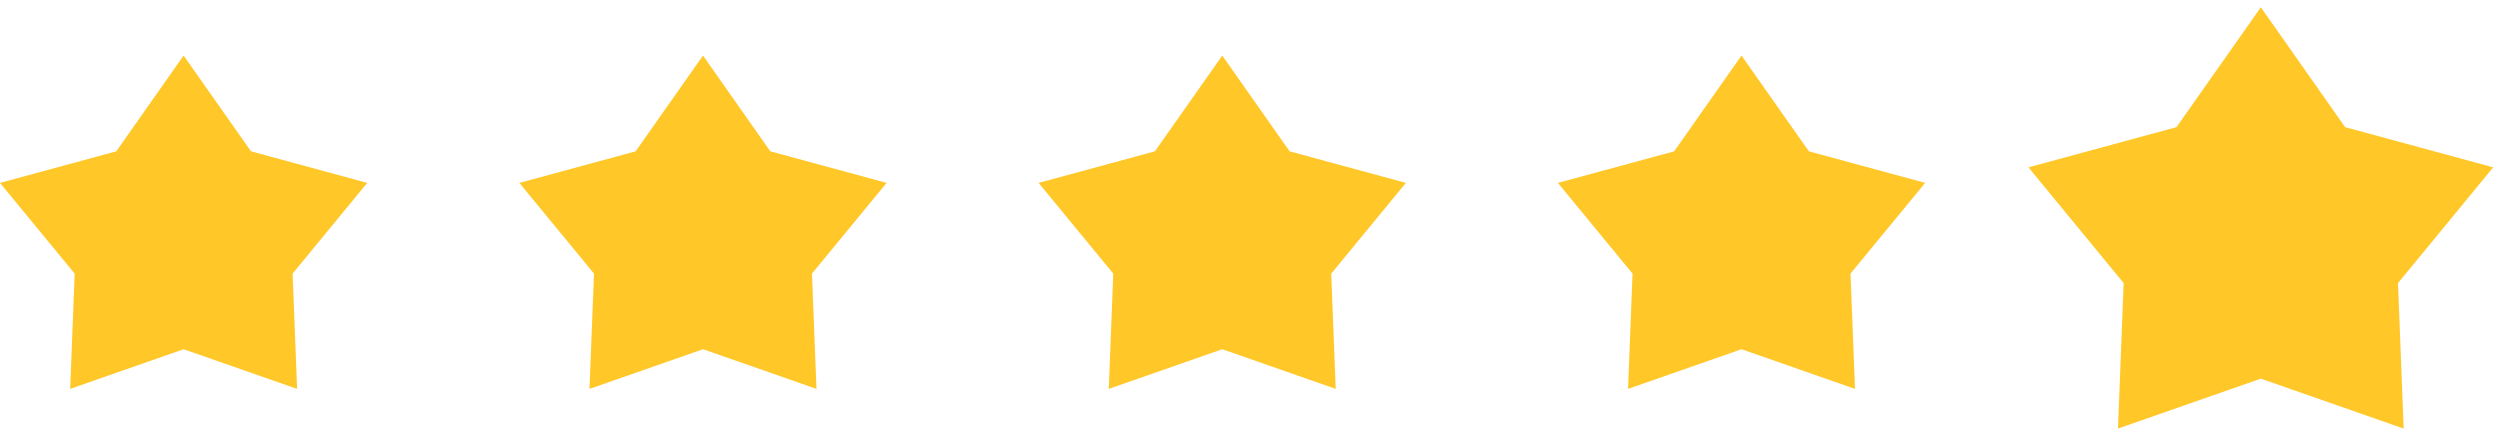 <?xml version="1.0" encoding="UTF-8"?> <svg xmlns="http://www.w3.org/2000/svg" width="45" height="8" viewBox="0 0 45 8" fill="none"> <path d="M3.305 1L4.518 2.724L6.61 3.292L5.267 4.925L5.348 7L3.305 6.286L1.263 7L1.344 4.925L0 3.292L2.093 2.724L3.305 1Z" fill="#FFC727"></path> <path d="M12.654 1L13.866 2.724L15.959 3.292L14.615 4.925L14.697 7L12.654 6.286L10.611 7L10.692 4.925L9.349 3.292L11.441 2.724L12.654 1Z" fill="#FFC727"></path> <path d="M22.001 1L23.213 2.724L25.306 3.292L23.962 4.925L24.043 7L22.001 6.286L19.958 7L20.039 4.925L18.695 3.292L20.788 2.724L22.001 1Z" fill="#FFC727"></path> <path d="M31.347 1L32.56 2.724L34.653 3.292L33.309 4.925L33.39 7L31.347 6.286L29.305 7L29.386 4.925L28.042 3.292L30.135 2.724L31.347 1Z" fill="#FFC727"></path> <path d="M40.695 1L41.907 2.724L44 3.292L42.657 4.925L42.738 7L40.695 6.286L38.652 7L38.733 4.925L37.39 3.292L39.482 2.724L40.695 1Z" fill="#FFC727" stroke="#FFC727" stroke-miterlimit="10"></path> <path d="M40.695 6.286V1L39.482 2.724L37.39 3.292L38.733 4.925L38.652 7L40.695 6.286Z" fill="#FFC727"></path> </svg> 